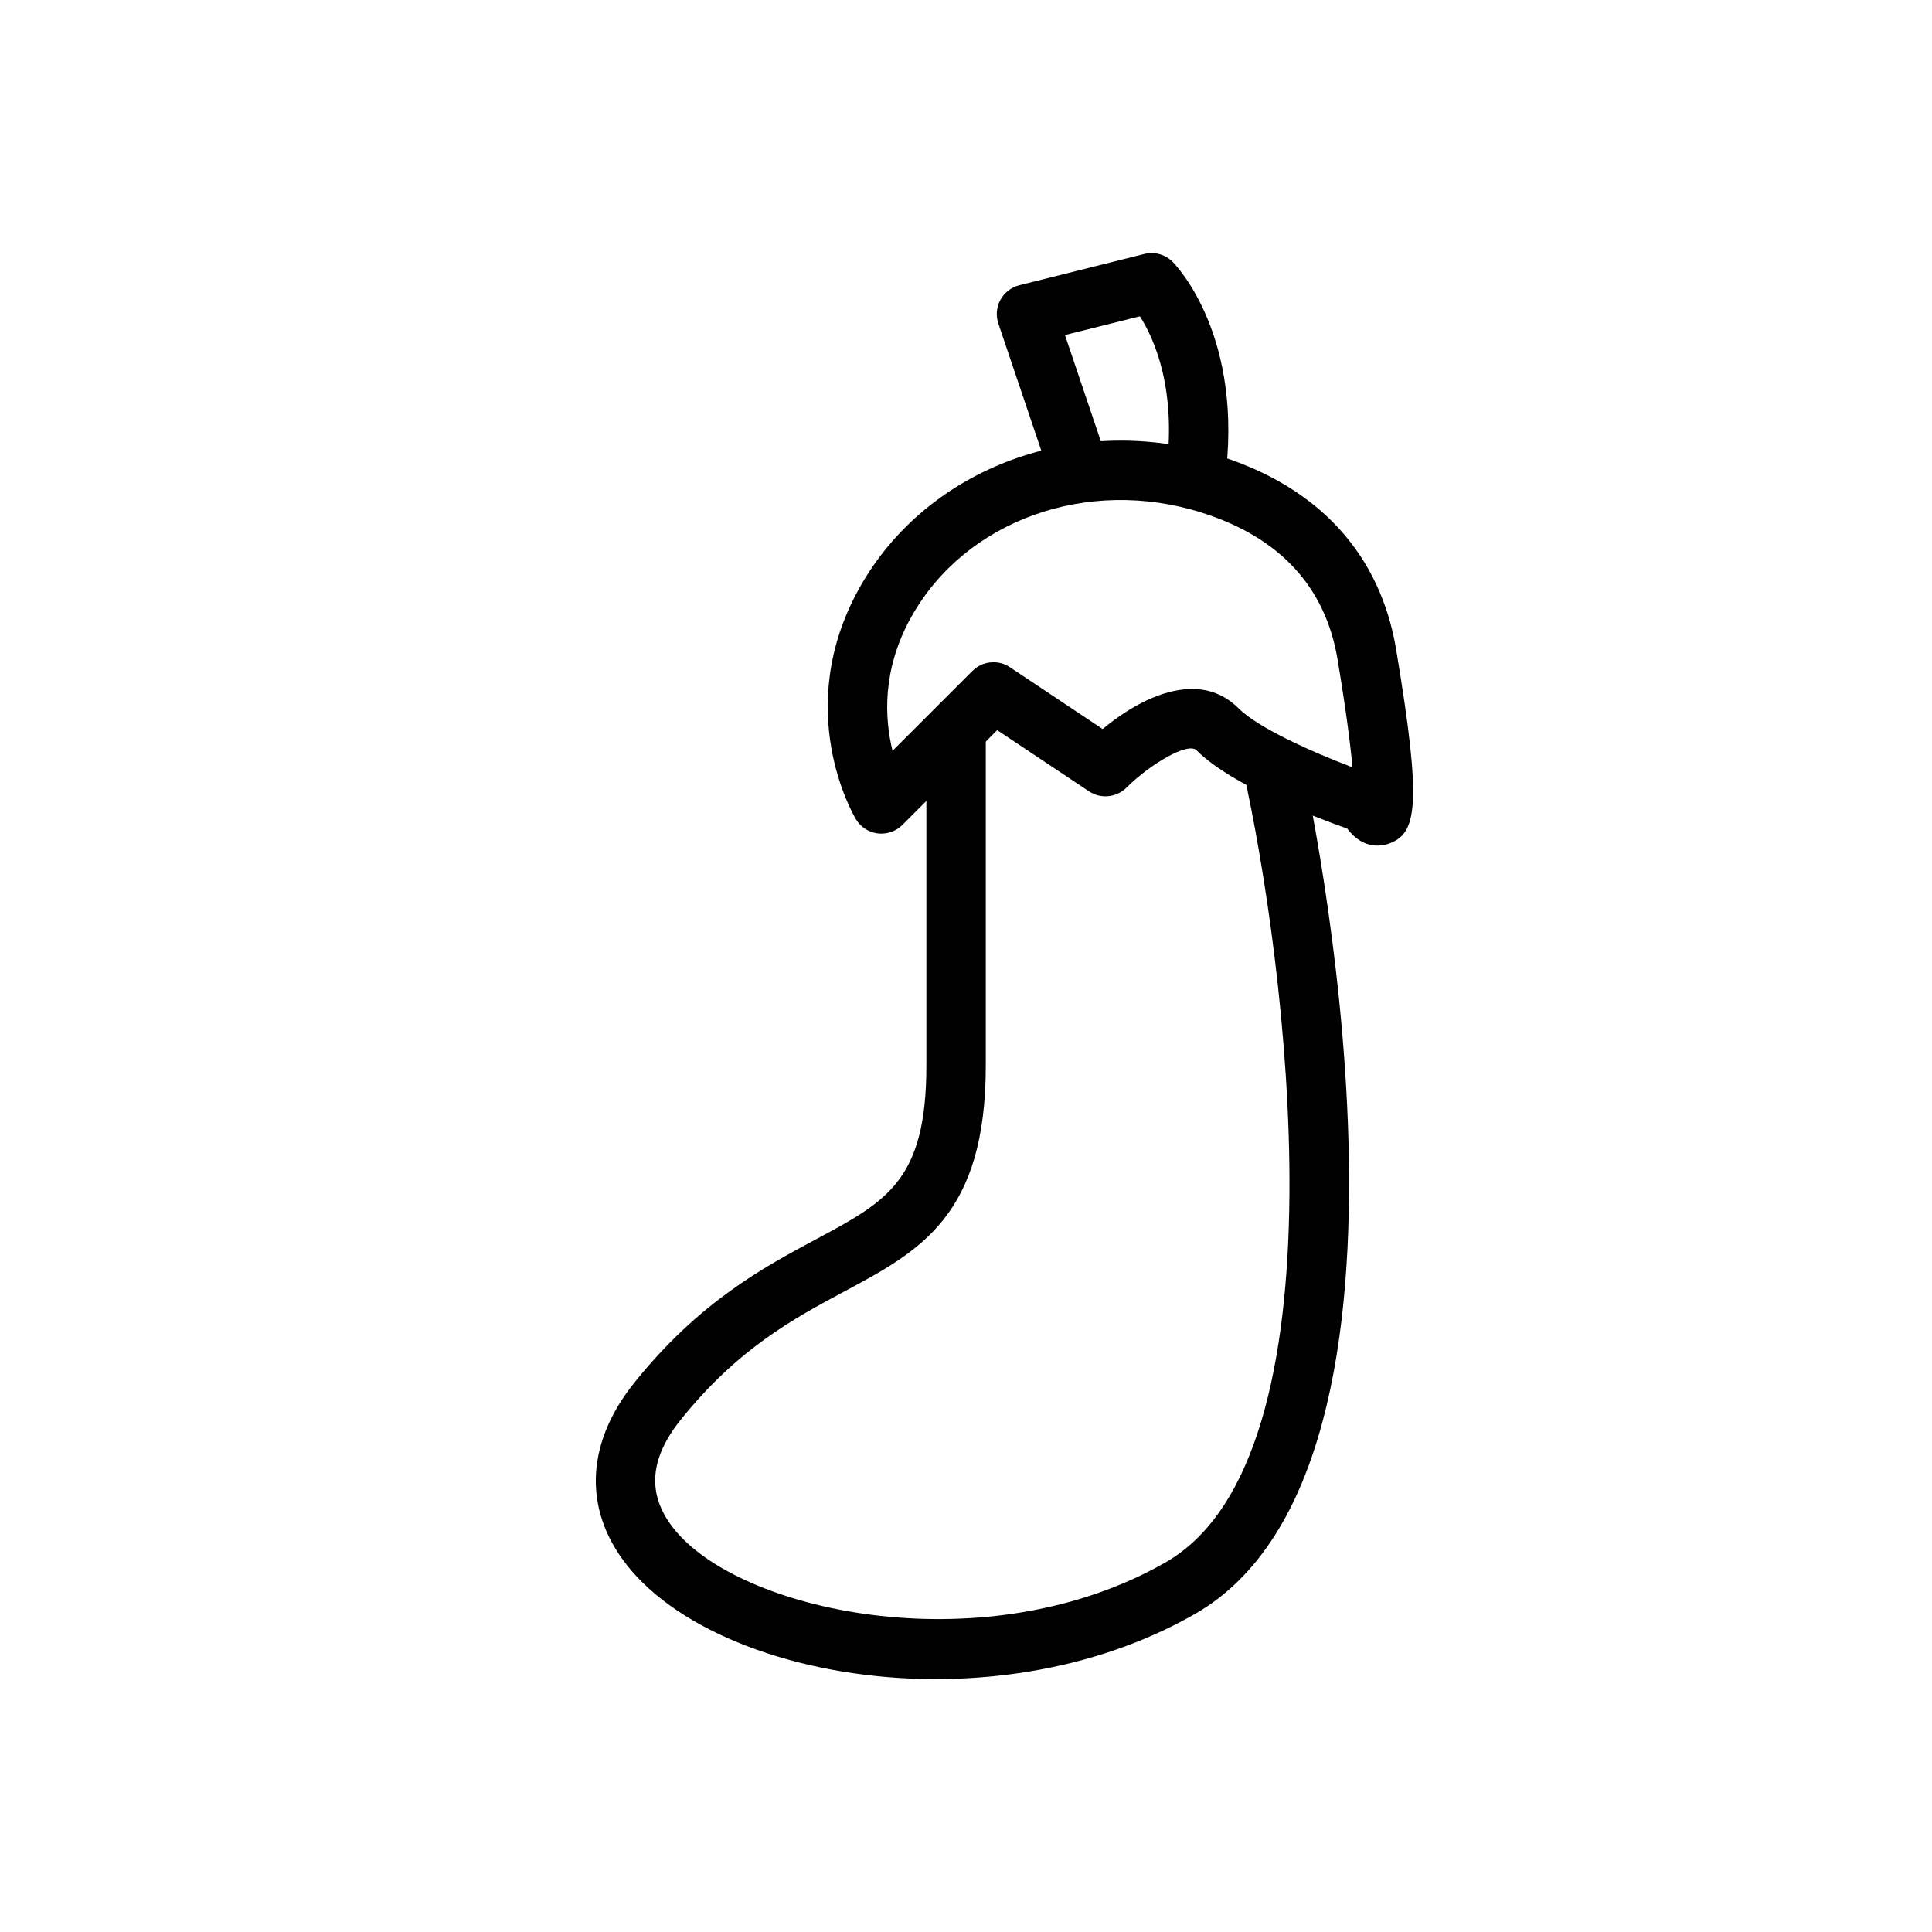 <?xml version="1.0" encoding="UTF-8"?>
<!-- The Best Svg Icon site in the world: iconSvg.co, Visit us! https://iconsvg.co -->
<svg fill="#000000" width="800px" height="800px" version="1.1" viewBox="144 144 512 512" xmlns="http://www.w3.org/2000/svg">
 <g>
  <path d="m392.01 588.98c-34.082 0.004-65.695-11.238-80.68-28.758-12.828-14.996-12.562-33.117 0.723-49.723 17.176-21.469 34.398-30.688 48.234-38.098 18.84-10.086 29.215-15.641 29.215-46.059v-89.074h15.742v89.07c0 39.848-17.395 49.156-37.531 59.941-13.227 7.082-28.215 15.105-43.371 34.051-8.59 10.738-8.934 20.441-1.051 29.656 18.555 21.691 82.539 34.938 129.56 8.078 49.152-28.102 31.586-160.81 20.668-209.58l15.367-3.438c1.703 7.617 40.984 187.11-28.227 226.68-21.027 12.02-45.418 17.246-68.648 17.246z"/>
  <path d="m509.07 368.09c-2.234 0-5.293-0.84-8.035-4.5-8.141-2.875-30.574-11.383-39.949-20.758-2.266-2.25-12.273 3.656-18.57 9.906-2.66 2.641-6.812 3.051-9.926 0.977l-24.32-16.219-25.129 25.125c-1.711 1.719-4.137 2.527-6.527 2.25-2.402-0.293-4.539-1.684-5.785-3.762-0.703-1.176-17.031-29.105 0.914-61.266 17.91-32.109 58.051-46.836 95.449-35.016 26.422 8.352 42.609 26.109 46.812 51.348 6.918 41.516 5.586 48.949-2.258 51.504-0.543 0.176-1.496 0.41-2.676 0.41zm-49.195-41.508c4.484 0 8.73 1.508 12.344 5.121 5.156 5.152 19.332 11.539 30.195 15.637-0.5-5.664-1.609-14.59-3.941-28.57-3.215-19.289-15.336-32.383-36.027-38.926-30.309-9.582-62.668 2.055-76.957 27.676h-0.004c-7.836 14.047-7.043 26.992-4.949 35.449l21.168-21.164c2.656-2.652 6.816-3.066 9.934-0.984l24.574 16.383c7.231-6.004 15.816-10.621 23.664-10.621z"/>
  <path d="m468.49 272.25-15.59-2.215c3.219-22.66-3.047-36.328-6.812-42.207l-19.863 4.965 11.52 34.09c0.277 0.816 0.414 1.664 0.414 2.523l-7.996 0.043-7.332 2.481-14.254-42.176c-0.703-2.082-0.508-4.367 0.551-6.297 1.055-1.93 2.863-3.328 4.996-3.863l33.145-8.289c2.691-0.668 5.516 0.113 7.477 2.07 0.789 0.789 19.289 19.801 13.746 58.875z"/>
 </g>
</svg>